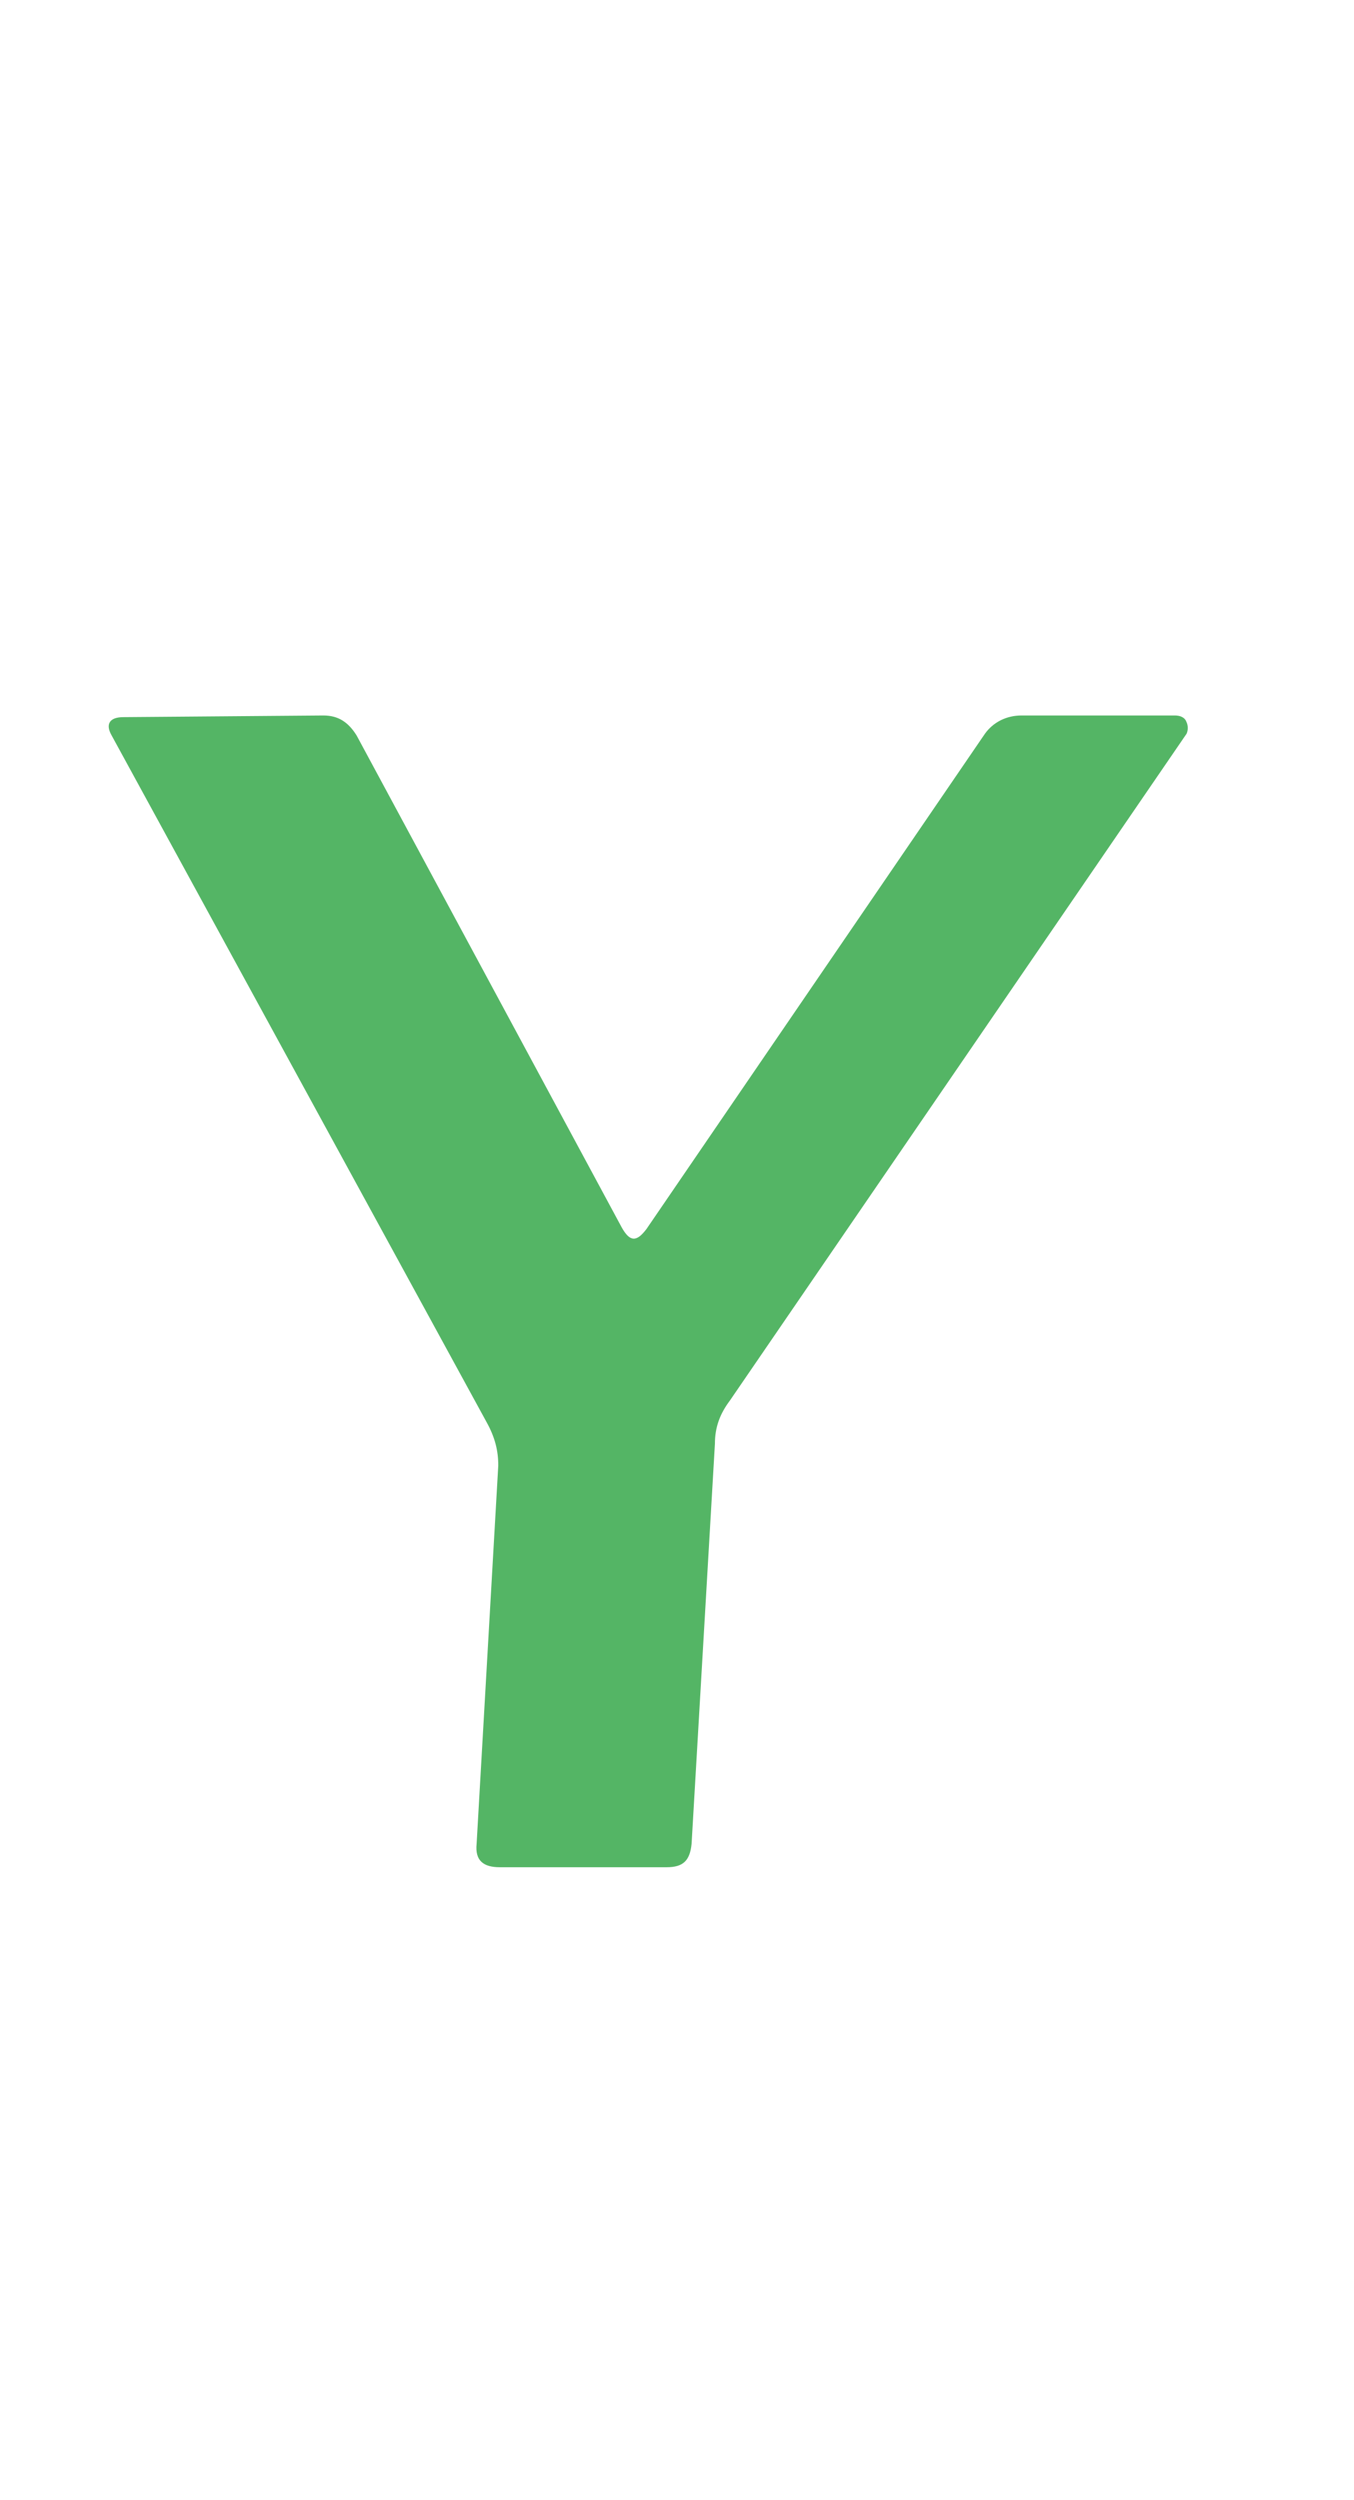 <svg width="13" height="24" viewBox="0 0 13 24" fill="none" xmlns="http://www.w3.org/2000/svg">
<path d="M11.392 7.044L7.008 13.444C6.912 13.572 6.864 13.7 6.864 13.86L6.64 17.7C6.624 17.86 6.56 17.924 6.4 17.924H4.8C4.64 17.924 4.56 17.86 4.576 17.7L4.784 14.068C4.784 13.924 4.752 13.796 4.672 13.652L1.072 7.06C1.008 6.948 1.056 6.884 1.184 6.884L3.104 6.868C3.248 6.868 3.344 6.932 3.424 7.06L5.968 11.78C6.048 11.924 6.112 11.924 6.208 11.796L9.456 7.044C9.536 6.932 9.664 6.868 9.808 6.868H11.28C11.328 6.868 11.376 6.884 11.392 6.932C11.408 6.964 11.408 7.012 11.392 7.044Z" fill="#54B565"/>
</svg>
